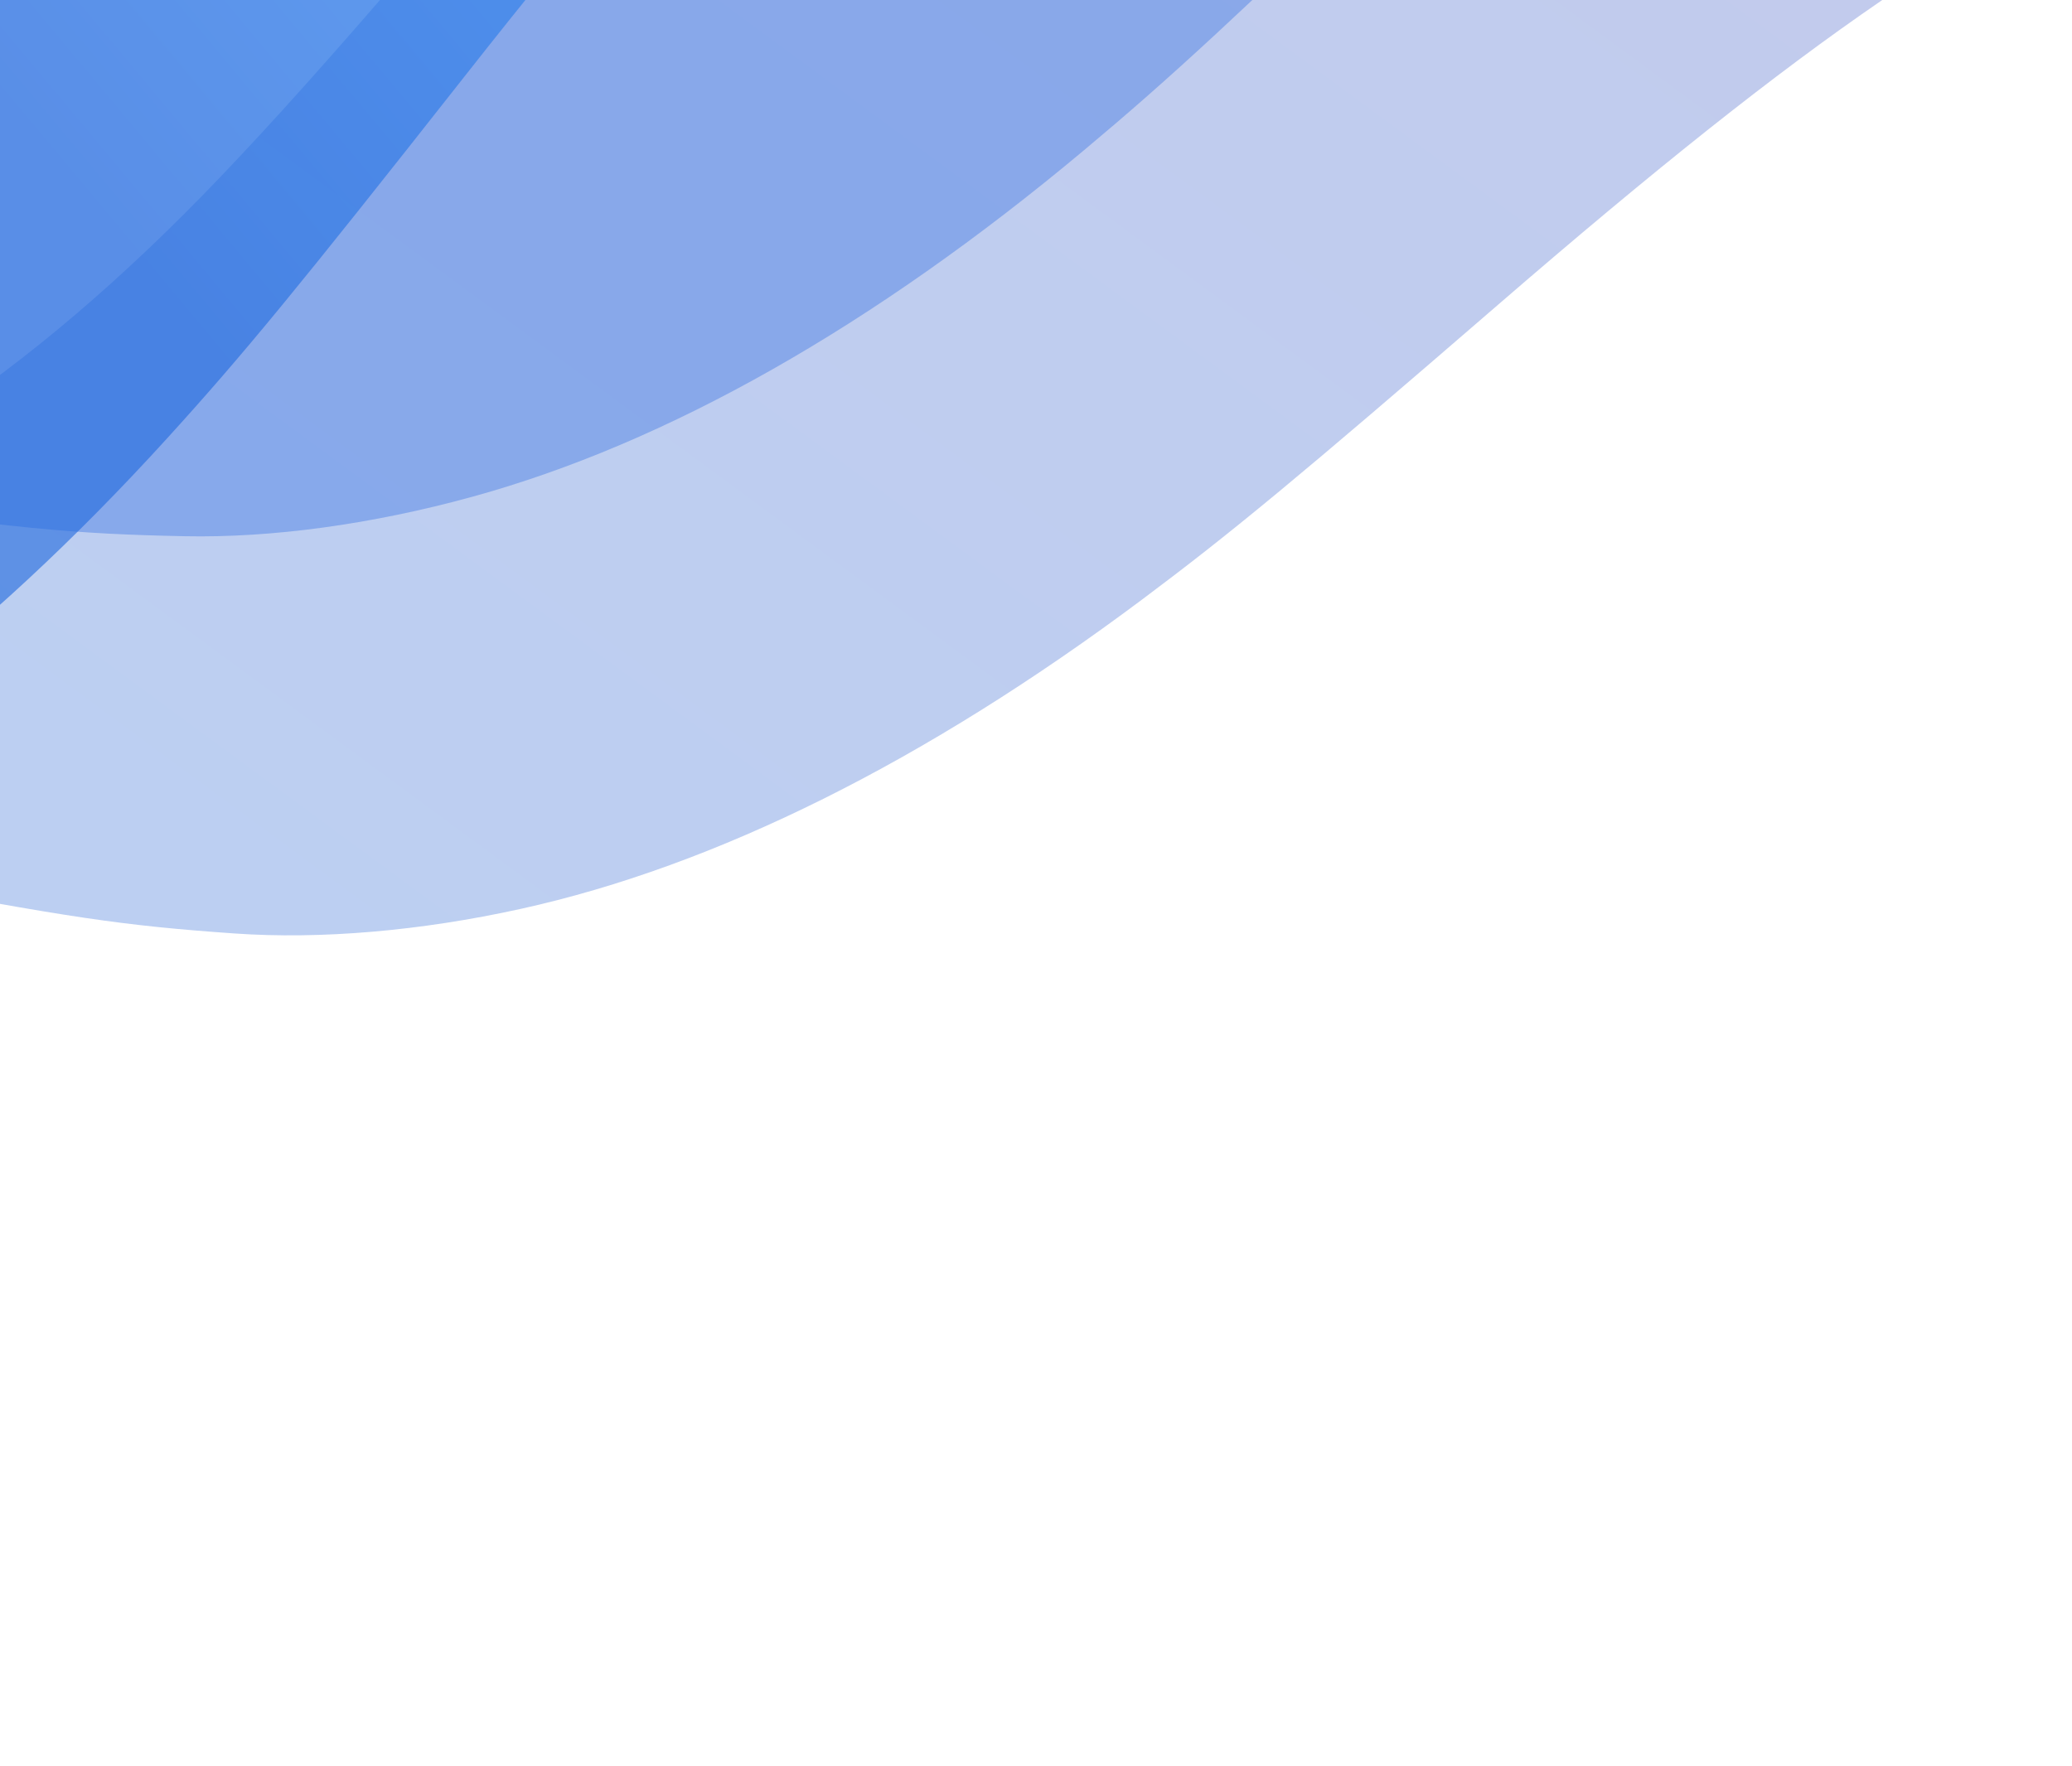 <svg width="589" height="502" viewBox="0 0 589 502" fill="none" xmlns="http://www.w3.org/2000/svg">
<g clip-path="url(#clip0_4_956)">
<path opacity="0.3" fill-rule="evenodd" clip-rule="evenodd" d="M1130.5 -244.959C1108.65 -227.596 1072.99 -205.616 1045.5 -192.566C999.439 -170.698 952.523 -156.938 904.724 -151.277C890.788 -149.626 843.023 -146.854 838.5 -147.433C836.85 -147.644 825.415 -148.268 813.09 -148.819C768.985 -150.791 742.384 -154.049 642.5 -169.716C547.857 -184.561 513.07 -188.049 460 -188.018C390.398 -187.977 337.503 -178.184 288 -156.17C233.918 -132.12 189.161 -94.125 119.004 -12.703C93.401 17.011 77.6 34.669 62.353 50.609C7.516 107.936 -46.232 143.119 -99.293 156.421C-118.629 161.268 -130.197 162.559 -154.5 162.582C-178.206 162.604 -191.309 161.51 -233.5 155.986C-286.567 149.037 -314.724 148.281 -340.876 153.105C-366.259 157.786 -388.606 169.439 -407.115 187.643C-421.489 201.782 -431.903 216.666 -450.168 249.179C-476.326 295.744 -488.871 312.99 -508 328.689C-524.937 342.587 -543.633 352.538 -568.639 360.96C-596.318 370.284 -622.058 374.93 -682.78 381.567C-729.664 386.691 -746.992 389.381 -770.852 395.241C-803.979 403.376 -830.555 415.88 -851.289 433.09C-857.872 438.554 -858 438.75 -858 443.407V448.155H-667.821H-477.642L-474.537 444.995C-472.829 443.257 -464.963 435.929 -457.057 428.709C-449.15 421.49 -439.266 412.106 -435.091 407.855C-363.718 335.183 -333.069 307.786 -295 282.627C-250.954 253.52 -211.677 239.709 -163 236.213C-134.773 234.186 -101.311 237.842 -38.5 249.816C19.561 260.884 34.887 263.153 66.622 265.377C91.184 267.1 119.547 264.667 148 258.396C203.54 246.156 263.1 216.492 324.802 170.338C350.337 151.238 369.427 135.424 426.016 86.492C513.434 10.9 563.548 -23.433 621.694 -47.566C660.592 -63.71 694.518 -71.914 735 -74.963C760.92 -76.916 793.981 -73.168 818.5 -65.497C841.773 -58.217 856.094 -51.946 897.277 -31.002C913.207 -22.9 932.599 -13.447 940.371 -9.995C999.206 16.144 1048.08 15.774 1125.74 -11.395L1141.99 -17.078L1141.99 -135.452C1142 -200.559 1141.89 -253.798 1141.75 -253.763C1141.61 -253.728 1136.55 -249.766 1130.5 -244.959Z" fill="url(#paint0_linear_4_956)"/>
<path opacity="0.35" fill-rule="evenodd" clip-rule="evenodd" d="M1099.36 -420.066C1078.22 -401.312 1043.4 -377.169 1016.34 -362.514C970.998 -337.958 924.359 -321.6 876.392 -313.429C862.407 -311.047 814.319 -305.814 809.72 -306.173C808.042 -306.304 796.461 -306.36 783.984 -306.298C739.337 -306.072 712.297 -308.038 610.582 -318.912C514.205 -329.215 478.886 -331.002 425.293 -328.287C355.005 -324.726 302.114 -312.097 253.307 -287.219C199.985 -260.039 156.831 -219.157 90.363 -132.851C66.107 -101.355 51.1 -82.608 36.56 -65.636C-15.732 -4.595 -68.118 33.883 -120.987 50.087C-140.254 55.991 -151.866 57.889 -176.409 59.14C-200.348 60.361 -213.639 59.912 -256.545 56.431C-310.511 52.051 -338.987 52.707 -365.138 58.932C-390.519 64.974 -412.46 77.948 -430.172 97.386C-443.927 112.484 -453.643 128.139 -470.338 162.109C-494.248 210.761 -505.988 228.925 -524.461 245.848C-540.818 260.832 -559.163 271.89 -583.963 281.716C-611.413 292.592 -637.158 298.616 -698.123 308.432C-745.195 316.011 -762.549 319.621 -786.329 326.784C-819.346 336.727 -845.512 350.781 -865.524 369.321C-871.878 375.208 -871.997 375.414 -871.746 380.147L-871.491 384.973L-679.431 375.357L-487.372 365.741L-484.406 362.372C-482.775 360.518 -475.226 352.672 -467.63 344.935C-460.034 337.198 -450.557 327.159 -446.57 322.628C-378.403 245.153 -348.926 215.757 -311.835 188.261C-268.921 156.449 -229.999 140.425 -181.029 134.41C-152.632 130.922 -118.642 132.947 -54.565 141.941C4.665 150.255 20.265 151.786 52.434 152.442C77.331 152.952 105.844 149.044 134.24 141.232C189.671 125.983 248.223 92.82 308.05 42.789C332.809 22.084 351.237 5.045 405.751 -47.552C489.964 -128.805 538.725 -166.235 596.147 -193.704C634.56 -212.081 668.38 -222.135 709.098 -227.281C735.169 -230.576 768.759 -228.439 793.933 -221.881C817.828 -215.658 832.628 -210.008 875.346 -190.803C891.87 -183.374 911.962 -174.747 919.997 -171.63C980.821 -148.038 1030.16 -150.885 1107.13 -182.427L1123.23 -189.024L1116.86 -309.342C1113.36 -375.517 1110.38 -429.625 1110.24 -429.583C1110.11 -429.54 1105.21 -425.257 1099.36 -420.066Z" fill="#2365DF"/>
<path opacity="0.6" fill-rule="evenodd" clip-rule="evenodd" d="M766.747 -438.279C748.428 -416.91 717.294 -388.393 692.532 -370.302C651.041 -339.99 607.118 -317.626 560.736 -303.2C547.213 -298.994 500.301 -287.462 495.695 -287.211C494.014 -287.119 482.532 -285.647 470.18 -283.937C425.977 -277.82 398.914 -276.2 296.622 -273.547C199.698 -271.033 164.456 -268.142 111.739 -258.378C42.599 -245.572 -8.039 -226.079 -52.921 -194.989C-101.954 -161.023 -139 -114.823 -192.802 -20.543C-212.436 13.863 -224.686 34.417 -236.721 53.152C-280.007 120.53 -326.535 165.566 -376.652 188.598C-394.916 196.991 -406.156 200.403 -430.296 204.883C-453.843 209.253 -467.074 210.562 -510.069 212.776C-564.146 215.56 -592.267 219.968 -617.307 229.587C-641.61 238.924 -661.536 254.673 -676.37 276.27C-687.89 293.043 -695.329 309.836 -707.127 345.695C-724.022 397.053 -733.118 416.598 -749.057 435.803C-763.169 452.807 -779.801 466.185 -802.999 479.193C-828.677 493.591 -853.342 502.958 -912.372 520.73C-957.95 534.451 -974.639 540.319 -997.2 550.554C-1028.52 564.764 -1052.48 582.141 -1069.72 603.151C-1075.19 609.822 -1075.28 610.042 -1074.37 614.698L-1073.45 619.445L-884.509 584.568L-695.57 549.69L-693.102 545.961C-691.745 543.909 -685.361 535.14 -678.916 526.471C-672.47 517.803 -664.483 506.607 -661.165 501.591C-604.448 415.836 -579.348 382.821 -546.44 350.683C-508.364 313.502 -472.04 292.489 -424.364 280.066C-396.716 272.862 -362.759 270.381 -298.02 270.835C-238.176 271.254 -222.507 270.711 -190.545 267.116C-165.806 264.334 -138.104 256.699 -111.061 245.211C-58.273 222.787 -4.893 182.202 47.394 124.737C69.033 100.956 84.911 81.643 131.576 22.337C203.664 -69.279 246.748 -112.799 299.802 -147.593C335.294 -170.87 367.397 -185.295 407.02 -195.768C432.39 -202.473 465.967 -204.79 491.823 -201.616C516.366 -198.605 531.818 -194.96 576.822 -181.571C594.23 -176.392 615.341 -170.497 623.737 -168.47C687.292 -153.124 735.779 -162.457 807.627 -203.866L822.655 -212.527L799.548 -330.891C786.839 -395.992 776.335 -449.206 776.205 -449.146C776.074 -449.085 771.819 -444.195 766.747 -438.279Z" fill="url(#paint1_linear_4_956)"/>
</g>
<defs>
<linearGradient id="paint0_linear_4_956" x1="398" y1="-78.754" x2="20.383" y2="434.133" gradientUnits="userSpaceOnUse">
<stop stop-color="#3454C5"/>
<stop offset="1" stop-color="#1B65DA"/>
</linearGradient>
<linearGradient id="paint1_linear_4_956" x1="309.78" y1="-134.582" x2="43.433" y2="87.714" gradientUnits="userSpaceOnUse">
<stop stop-color="#359DFE"/>
<stop offset="1" stop-color="#1E67DD"/>
</linearGradient>
<clipPath id="clip0_4_956">
<rect width="589" height="502" fill="white"/>
</clipPath>
</defs>
</svg>
